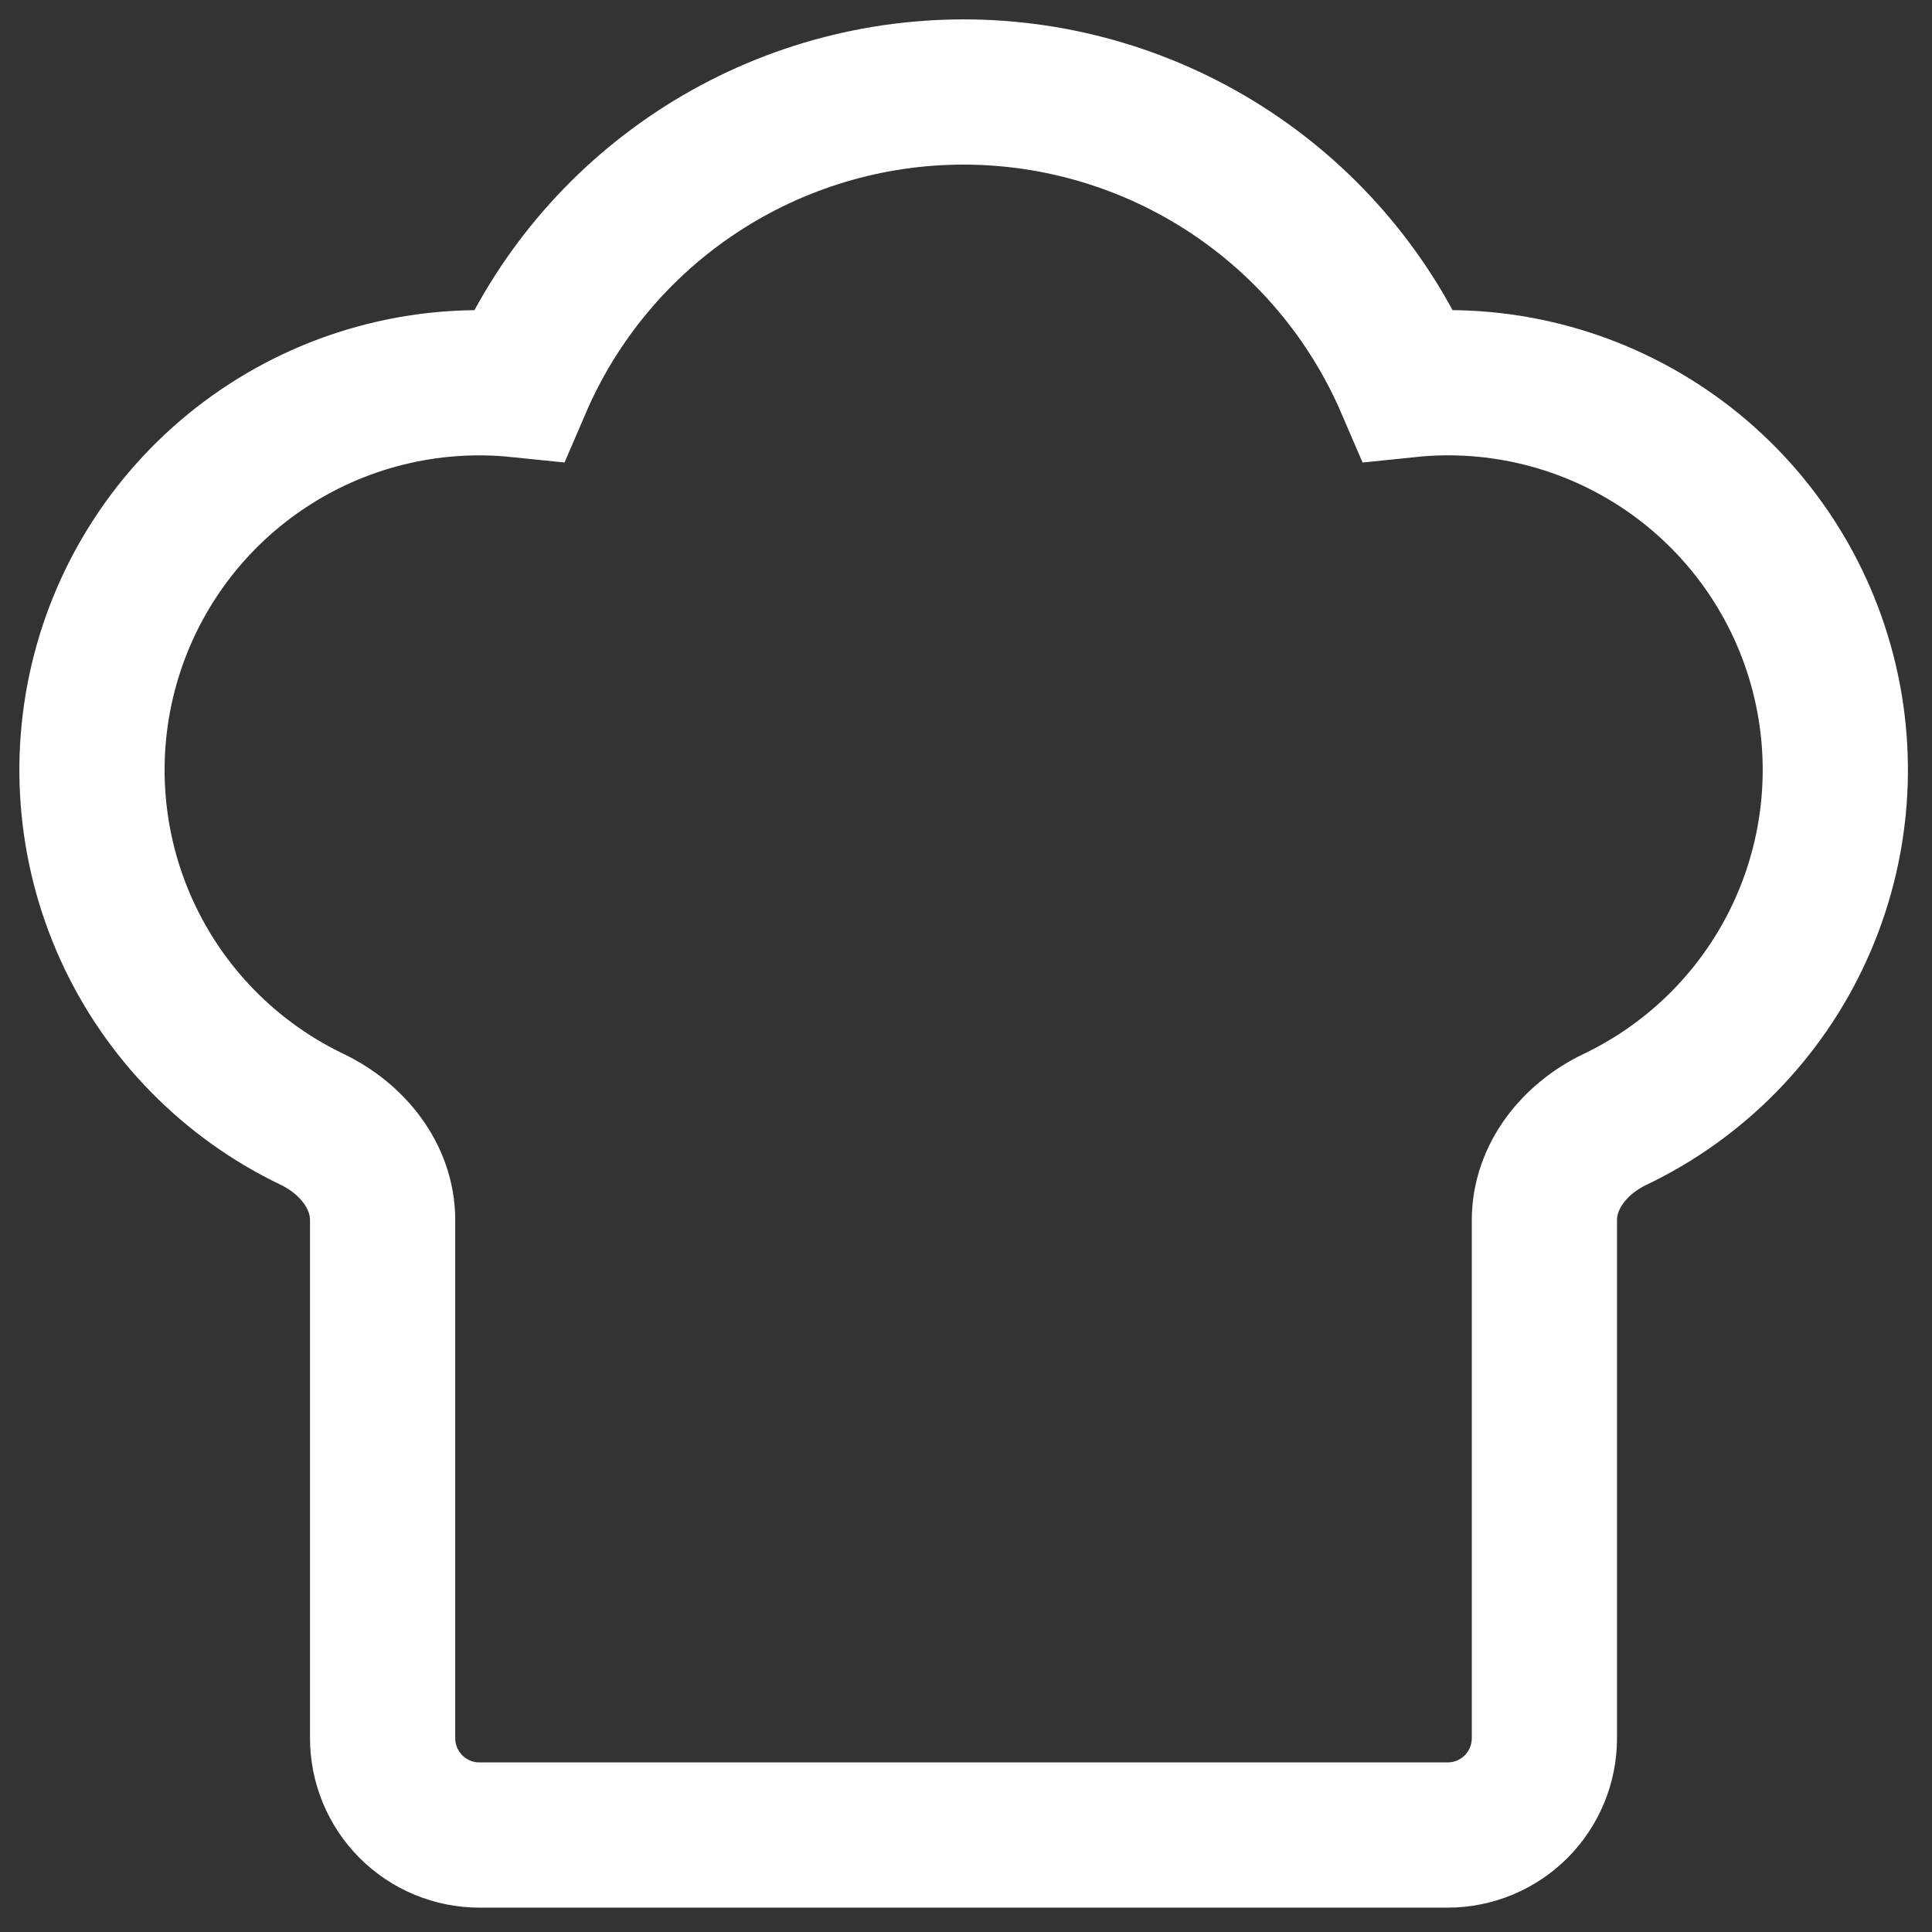 <?xml version="1.0" encoding="utf-8"?>
<svg xmlns="http://www.w3.org/2000/svg" fill="none" height="100%" overflow="visible" preserveAspectRatio="none" style="display: block;" viewBox="0 0 42 42" width="100%">
<rect x="0" y="0" width="42" height="42" fill="#333333" stroke="none"/>
<path d="M31.469 39.892C32.028 39.892 32.563 39.67 32.958 39.276C33.352 38.881 33.574 38.346 33.574 37.787V26.528C33.574 25.566 34.239 24.751 35.104 24.337C36.895 23.482 38.327 22.023 39.146 20.215C39.966 18.408 40.121 16.37 39.584 14.46C39.047 12.549 37.852 10.89 36.211 9.775C34.569 8.66 32.587 8.16 30.613 8.365C29.8 6.475 28.451 4.865 26.733 3.734C25.015 2.603 23.003 2 20.946 2C18.889 2 16.877 2.603 15.159 3.734C13.441 4.865 12.092 6.475 11.28 8.365C9.307 8.162 7.325 8.662 5.685 9.777C4.045 10.892 2.851 12.55 2.314 14.46C1.777 16.369 1.932 18.407 2.75 20.213C3.569 22.02 4.999 23.479 6.788 24.335C7.653 24.751 8.318 25.566 8.318 26.526V37.787C8.318 38.346 8.54 38.881 8.935 39.276C9.329 39.67 9.865 39.892 10.423 39.892H31.469Z" id="Vector" stroke="white" stroke-linecap="round" stroke-width="3.157"/>
</svg>